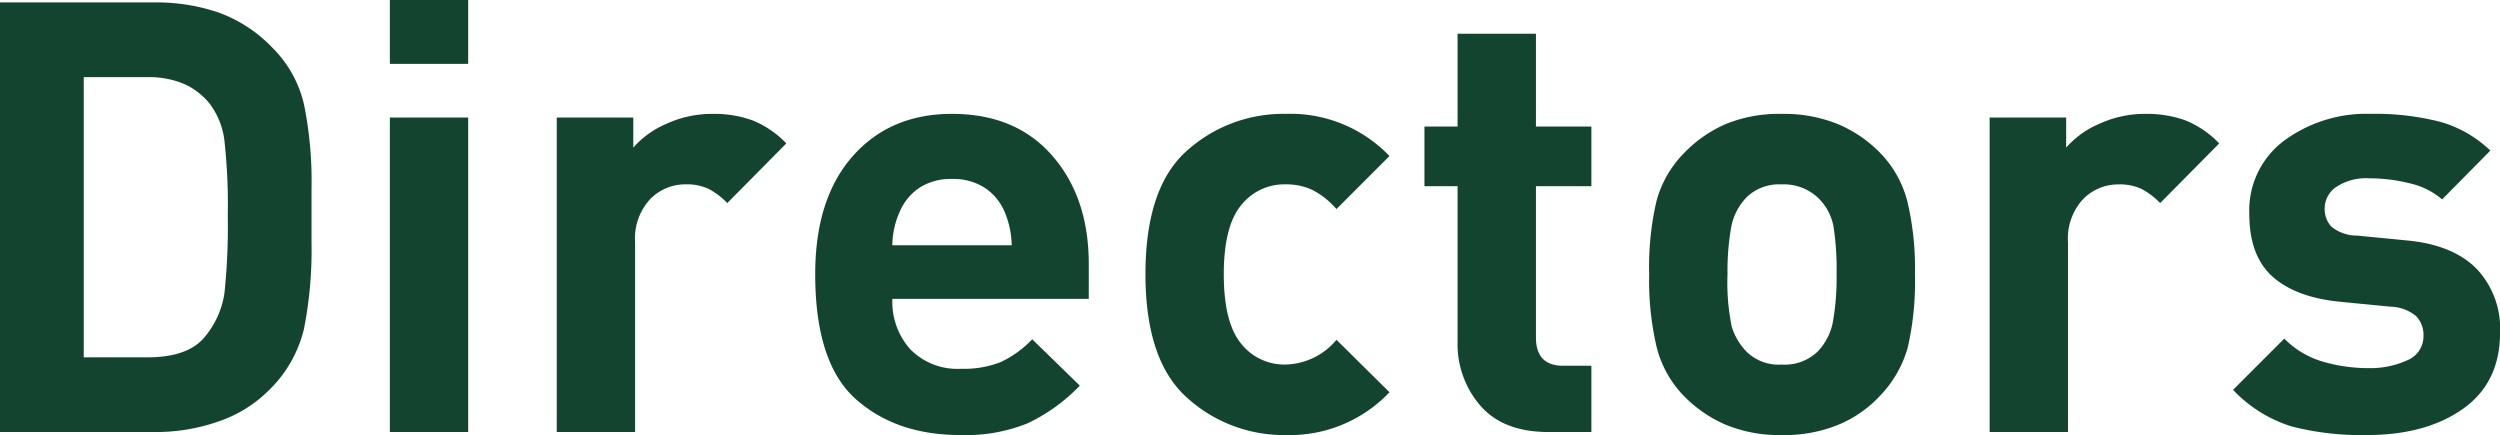 <svg xmlns="http://www.w3.org/2000/svg" width="323.622" height="56.316" viewBox="0 0 323.622 56.316">
  <path id="パス_157" data-name="パス 157" d="M41.184-5.233a16.9,16.9,0,0,1-6.435,3.944A24.478,24.478,0,0,1,26.52.078H6.474V-55.536H26.52a25.015,25.015,0,0,1,8.19,1.289,18.177,18.177,0,0,1,6.942,4.491,15.181,15.181,0,0,1,4.173,7.42A49.615,49.615,0,0,1,46.8-31.478v7.03a52.762,52.762,0,0,1-.975,11.17A16.39,16.39,0,0,1,41.184-5.233ZM33.618-42.425A8.95,8.95,0,0,0,30.264-45a11.77,11.77,0,0,0-4.758-.86h-8.19v36.27h8.19q5.3,0,7.449-2.618a11.365,11.365,0,0,0,2.574-5.706,82.085,82.085,0,0,0,.429-10.044,75.342,75.342,0,0,0-.429-9.654A9.917,9.917,0,0,0,33.618-42.425ZM56.94-47.58v-8.268H67.08v8.268Zm0,47.658V-40.638H67.08V.078Zm43.68-29.64A9.571,9.571,0,0,0,98.2-31.4a6.612,6.612,0,0,0-2.964-.585,6.349,6.349,0,0,0-4.6,1.916,7.5,7.5,0,0,0-1.95,5.59V.078H78.546V-40.638h9.906v3.9a11.853,11.853,0,0,1,4.29-3.081,14.063,14.063,0,0,1,5.928-1.287,14.606,14.606,0,0,1,5.265.858,12.655,12.655,0,0,1,4.329,2.964Zm21.372,12.4a9.192,9.192,0,0,0,2.34,6.552,8.543,8.543,0,0,0,6.552,2.5,13,13,0,0,0,5.109-.858,13.587,13.587,0,0,0,4.1-2.964l6.162,6.006A23.064,23.064,0,0,1,139.5-1.053a21.38,21.38,0,0,1-8.7,1.521q-8.346,0-13.572-4.68t-5.226-16.146q0-9.75,4.836-15.249t12.87-5.5q8.268,0,12.987,5.421t4.719,14v4.524ZM136.5-28.47a6.957,6.957,0,0,0-2.574-3.081,7.488,7.488,0,0,0-4.212-1.131,7.488,7.488,0,0,0-4.212,1.131,7.075,7.075,0,0,0-2.613,3.237,10.674,10.674,0,0,0-.9,4.212h15.444A11.4,11.4,0,0,0,136.5-28.47ZM172.926.468a18.625,18.625,0,0,1-12.753-4.8q-5.421-4.8-5.421-16.029t5.382-15.99a18.672,18.672,0,0,1,12.792-4.758,17.752,17.752,0,0,1,13.416,5.46l-6.864,6.864a10.546,10.546,0,0,0-3.081-2.457,7.827,7.827,0,0,0-3.471-.741,7.136,7.136,0,0,0-5.811,2.73q-2.223,2.73-2.223,8.892,0,6.24,2.223,8.97a7.136,7.136,0,0,0,5.811,2.73,8.812,8.812,0,0,0,6.552-3.2l6.864,6.786A17.784,17.784,0,0,1,172.926.468Zm34.008-.39q-5.85,0-8.814-3.4a12.123,12.123,0,0,1-2.964-8.249V-31.746h-4.29v-7.722h4.29V-51.48H205.3v12.012h7.176v7.722H205.3V-12.18q0,3.678,3.51,3.678h3.666V.078Zm42.822-4.6A15.54,15.54,0,0,1,244.53-.9,18.392,18.392,0,0,1,237.12.468,18.177,18.177,0,0,1,229.788-.9a16.872,16.872,0,0,1-5.5-3.861,13.947,13.947,0,0,1-3.354-6.123,37.589,37.589,0,0,1-.975-9.477A37.45,37.45,0,0,1,220.9-29.8,14.033,14.033,0,0,1,224.25-35.8a16.88,16.88,0,0,1,5.5-3.939,18.11,18.11,0,0,1,7.371-1.365,18.46,18.46,0,0,1,7.371,1.365,16.759,16.759,0,0,1,5.538,3.861,13.947,13.947,0,0,1,3.354,6.123,37.2,37.2,0,0,1,.975,9.4,37.853,37.853,0,0,1-.936,9.516A14.829,14.829,0,0,1,249.756-4.524Zm-7.878-25.662a6.431,6.431,0,0,0-4.758-1.794,6.064,6.064,0,0,0-4.485,1.6,7.539,7.539,0,0,0-2.067,3.978,32.207,32.207,0,0,0-.468,6.045,28.093,28.093,0,0,0,.546,6.786,7.9,7.9,0,0,0,2.067,3.393,5.968,5.968,0,0,0,4.407,1.521,6.174,6.174,0,0,0,4.563-1.6,7.539,7.539,0,0,0,2.067-3.978,32.729,32.729,0,0,0,.468-6.123,36.479,36.479,0,0,0-.39-6.123A6.865,6.865,0,0,0,241.878-30.186Zm44.226.624a9.571,9.571,0,0,0-2.418-1.833,6.612,6.612,0,0,0-2.964-.585,6.349,6.349,0,0,0-4.6,1.916,7.5,7.5,0,0,0-1.95,5.59V.078H264.03V-40.638h9.906v3.9a11.853,11.853,0,0,1,4.29-3.081,14.063,14.063,0,0,1,5.928-1.287,14.606,14.606,0,0,1,5.265.858,12.655,12.655,0,0,1,4.329,2.964ZM312.858.468a36.035,36.035,0,0,1-9.789-1.131,17.628,17.628,0,0,1-7.527-4.719l6.63-6.63a11.522,11.522,0,0,0,5.07,3,21.056,21.056,0,0,0,5.772.819,11.6,11.6,0,0,0,5.07-1.014,3.351,3.351,0,0,0,2.106-3.2,3.429,3.429,0,0,0-.975-2.535,5.387,5.387,0,0,0-3.315-1.209l-6.4-.624q-5.772-.546-8.814-3.237t-3.042-8.151a11.239,11.239,0,0,1,4.563-9.516,17.96,17.96,0,0,1,11.115-3.432,34.1,34.1,0,0,1,8.97,1.014,15.4,15.4,0,0,1,6.552,3.744l-6.24,6.318a9.673,9.673,0,0,0-4.134-2.067,21.178,21.178,0,0,0-5.3-.663,6.971,6.971,0,0,0-4.29,1.131A3.379,3.379,0,0,0,307.4-28.86a3.331,3.331,0,0,0,.858,2.34,5.228,5.228,0,0,0,3.354,1.17l6.4.624q5.928.546,9.009,3.627a11.225,11.225,0,0,1,3.081,8.307q0,6.474-4.8,9.867T312.858.468Z" transform="translate(-6.474 55.848)" fill="#134430"/>
</svg>
